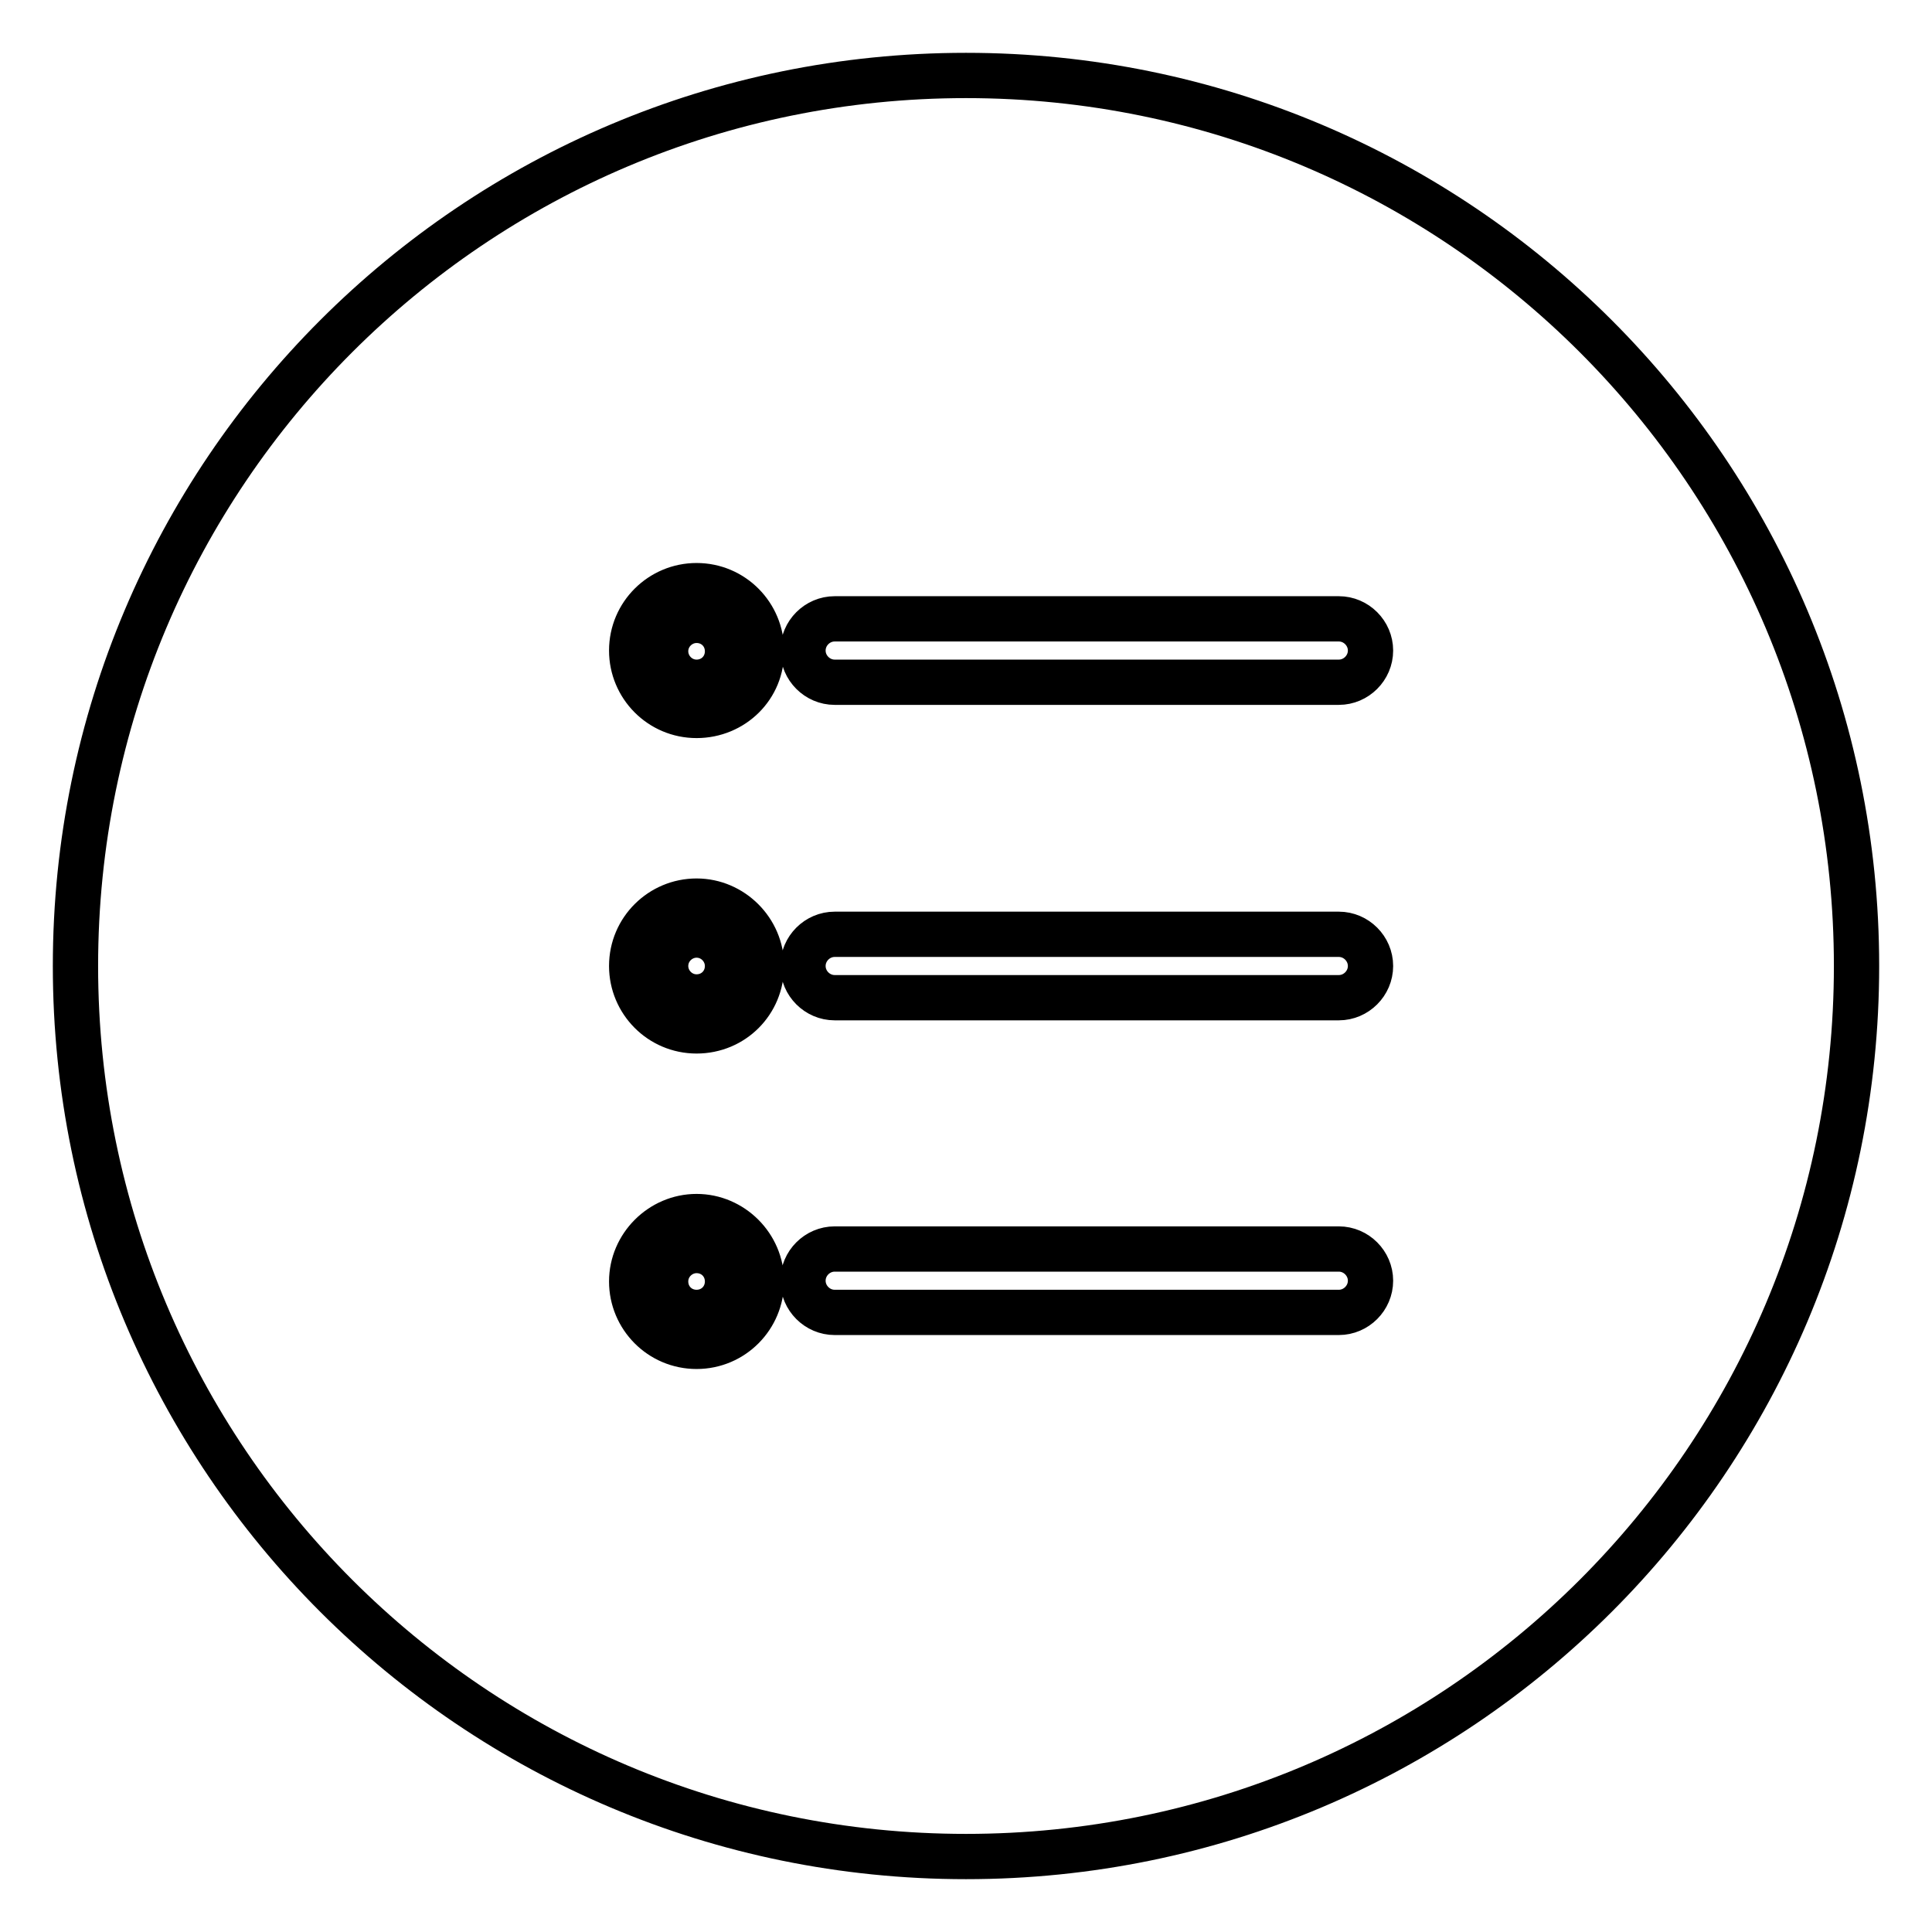 <?xml version="1.0" encoding="utf-8"?>
<!-- Svg Vector Icons : http://www.onlinewebfonts.com/icon -->
<!DOCTYPE svg PUBLIC "-//W3C//DTD SVG 1.1//EN" "http://www.w3.org/Graphics/SVG/1.1/DTD/svg11.dtd">
<svg version="1.1" xmlns="http://www.w3.org/2000/svg" xmlns:xlink="http://www.w3.org/1999/xlink" x="0px" y="0px" viewBox="0 0 256 256" enable-background="new 0 0 256 256" xml:space="preserve">
<g> <path stroke-width="6" fill-opacity="0" stroke="#000000"  d="M92.3,123.9c-2.2,0-4.1,1.8-4.1,4.1c0,2.2,1.8,4.1,4.1,4.1s4.1-1.8,4.1-4.1 C96.4,125.8,94.6,123.9,92.3,123.9z M92.3,82.2c-2.2,0-4.1,1.8-4.1,4.1c0,2.2,1.8,4.1,4.1,4.1s4.1-1.8,4.1-4.1 C96.4,84,94.6,82.2,92.3,82.2z M128,10C62.8,10,10,62.8,10,128c0,65.2,52.8,118,118,118s118-52.8,118-118S193.2,10,128,10z  M92.3,178.4c-4.8,0-8.6-3.9-8.6-8.6s3.9-8.6,8.6-8.6s8.6,3.9,8.6,8.6C100.9,174.5,97.1,178.4,92.3,178.4z M92.3,136.6 c-4.8,0-8.6-3.9-8.6-8.6c0-4.8,3.9-8.6,8.6-8.6s8.6,3.9,8.6,8.6C100.9,132.8,97.1,136.6,92.3,136.6z M92.3,94.8 c-4.8,0-8.6-3.9-8.6-8.6c0-4.8,3.9-8.6,8.6-8.6c4.8,0,8.6,3.9,8.6,8.6C101,91,97.1,94.8,92.3,94.8z M177.4,173.9h-66.8 c-2.3,0-4.2-1.9-4.2-4.2c0-2.3,1.9-4.2,4.2-4.2h66.8c2.3,0,4.2,1.9,4.2,4.2S179.7,173.9,177.4,173.9z M177.4,132.2h-66.8 c-2.3,0-4.2-1.9-4.2-4.2c0-2.3,1.9-4.2,4.2-4.2h66.8c2.3,0,4.2,1.9,4.2,4.2C181.6,130.3,179.7,132.2,177.4,132.2z M177.4,90.4 h-66.8c-2.3,0-4.2-1.9-4.2-4.2c0-2.3,1.9-4.2,4.2-4.2h66.8c2.3,0,4.2,1.9,4.2,4.2C181.6,88.5,179.7,90.4,177.4,90.4z M92.3,165.7 c-2.2,0-4.1,1.8-4.1,4.1s1.8,4.1,4.1,4.1s4.1-1.8,4.1-4.1S94.6,165.7,92.3,165.7z"/></g>
</svg>